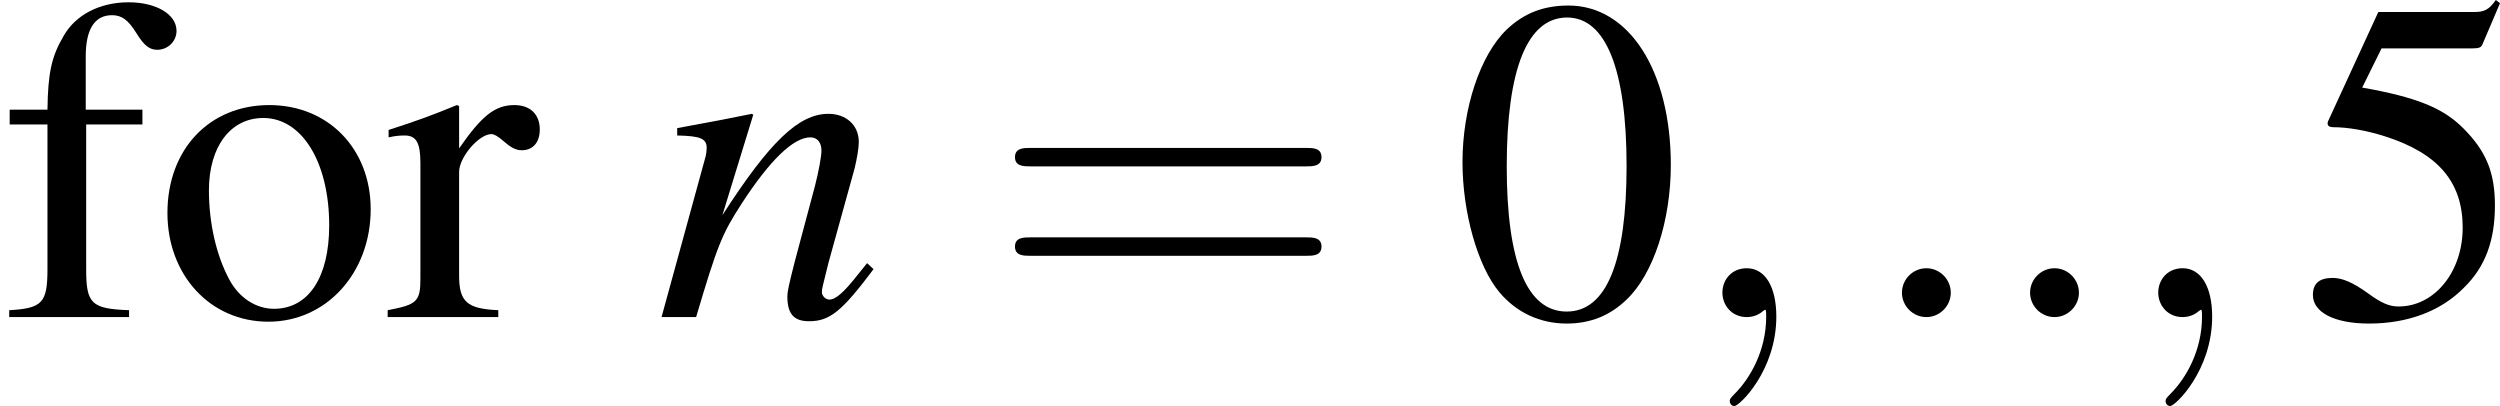 <?xml version='1.0' encoding='UTF-8'?>
<!-- This file was generated by dvisvgm 2.8.1 -->
<svg version='1.1' xmlns='http://www.w3.org/2000/svg' xmlns:xlink='http://www.w3.org/1999/xlink' width='75.373pt' height='12.242pt' viewBox='59.9 56.193 75.373 12.242'>
<defs>
<path id='g2-58' d='M2.668-.736C2.668-1.139 2.334-1.473 1.931-1.473S1.195-1.139 1.195-.736S1.529 0 1.931 0S2.668-.333 2.668-.736Z'/>
<path id='g2-59' d='M2.821-.014C2.821-.931 2.473-1.473 1.931-1.473C1.473-1.473 1.195-1.126 1.195-.736C1.195-.361 1.473 0 1.931 0C2.098 0 2.279-.056 2.418-.181C2.46-.208 2.473-.222 2.487-.222S2.515-.208 2.515-.014C2.515 1.014 2.029 1.848 1.57 2.307C1.417 2.46 1.417 2.487 1.417 2.529C1.417 2.626 1.487 2.682 1.556 2.682C1.709 2.682 2.821 1.612 2.821-.014Z'/>
<path id='g7-61' d='M9.546-4.544C9.755-4.544 10.019-4.544 10.019-4.822S9.755-5.1 9.56-5.1H1.237C1.042-5.1 .778-5.1 .778-4.822S1.042-4.544 1.251-4.544H9.546ZM9.56-1.848C9.755-1.848 10.019-1.848 10.019-2.126S9.755-2.404 9.546-2.404H1.251C1.042-2.404 .778-2.404 .778-2.126S1.042-1.848 1.237-1.848H9.56Z'/>
<path id='g3-110' d='M6.392-1.626L6.1-1.264C5.697-.75 5.447-.528 5.253-.528C5.141-.528 5.03-.639 5.03-.75C5.03-.848 5.03-.848 5.225-1.626L6.017-4.488C6.086-4.78 6.142-5.086 6.142-5.28C6.142-5.781 5.767-6.128 5.225-6.128C4.335-6.128 3.46-5.294 2.029-3.071L2.96-6.1L2.918-6.128C2.168-5.975 1.876-5.92 .667-5.697V-5.475C1.376-5.461 1.556-5.378 1.556-5.1C1.556-5.016 1.542-4.933 1.529-4.863L.195 0H1.237C1.89-2.196 2.015-2.501 2.626-3.446C3.46-4.724 4.169-5.419 4.683-5.419C4.891-5.419 5.016-5.266 5.016-5.016C5.016-4.85 4.933-4.391 4.822-3.96L4.21-1.667C4.03-.959 3.988-.764 3.988-.625C3.988-.097 4.183 .125 4.641 .125C5.266 .125 5.628-.167 6.587-1.445L6.392-1.626Z'/>
<path id='g6-48' d='M3.529-9.393C2.765-9.393 2.182-9.157 1.667-8.671C.862-7.893 .333-6.295 .333-4.669C.333-3.154 .792-1.529 1.445-.75C1.959-.139 2.668 .195 3.474 .195C4.183 .195 4.78-.042 5.28-.528C6.086-1.292 6.614-2.904 6.614-4.586C6.614-7.434 5.35-9.393 3.529-9.393ZM3.488-9.032C4.655-9.032 5.28-7.462 5.28-4.558S4.669-.167 3.474-.167S1.667-1.654 1.667-4.544C1.667-7.49 2.293-9.032 3.488-9.032Z'/>
<path id='g6-53' d='M2.515-8.101H5.239C5.461-8.101 5.517-8.129 5.558-8.226L6.086-9.463L5.961-9.56C5.753-9.268 5.614-9.199 5.322-9.199H2.418L.903-5.906C.889-5.878 .889-5.864 .889-5.836C.889-5.767 .945-5.725 1.056-5.725C1.501-5.725 2.057-5.628 2.626-5.447C4.224-4.933 4.961-4.071 4.961-2.696C4.961-1.362 4.113-.32 3.029-.32C2.751-.32 2.515-.417 2.098-.723C1.654-1.042 1.334-1.181 1.042-1.181C.639-1.181 .445-1.014 .445-.667C.445-.139 1.098 .195 2.14 .195C3.307 .195 4.308-.181 5.002-.889C5.642-1.515 5.933-2.307 5.933-3.363C5.933-4.363 5.669-5.002 4.975-5.697C4.363-6.309 3.571-6.628 1.931-6.92L2.515-8.101Z'/>
<path id='g6-102' d='M4.294-6.253H2.585V-7.865C2.585-8.671 2.849-9.102 3.377-9.102C3.668-9.102 3.863-8.963 4.113-8.56C4.335-8.198 4.502-8.059 4.738-8.059C5.058-8.059 5.322-8.31 5.322-8.629C5.322-9.129 4.711-9.491 3.877-9.491C3.015-9.491 2.279-9.116 1.918-8.476C1.556-7.865 1.445-7.365 1.431-6.253H.292V-5.808H1.431V-1.445C1.431-.431 1.278-.264 .278-.208V0H3.891V-.208C2.751-.25 2.598-.403 2.598-1.445V-5.808H4.294V-6.253Z'/>
<path id='g6-111' d='M3.474-6.392C1.667-6.392 .403-5.058 .403-3.14C.403-1.264 1.695 .139 3.446 .139S6.531-1.334 6.531-3.252C6.531-5.072 5.253-6.392 3.474-6.392ZM3.293-6.003C4.46-6.003 5.28-4.669 5.28-2.765C5.28-1.195 4.655-.25 3.613-.25C3.071-.25 2.557-.584 2.265-1.139C1.876-1.862 1.654-2.835 1.654-3.821C1.654-5.141 2.307-6.003 3.293-6.003Z'/>
<path id='g6-114' d='M.097-5.419C.292-5.461 .417-5.475 .584-5.475C.931-5.475 1.056-5.253 1.056-4.641V-1.167C1.056-.472 .959-.375 .069-.208V0H3.404V-.208C2.46-.25 2.223-.459 2.223-1.251V-4.377C2.223-4.822 2.821-5.517 3.196-5.517C3.279-5.517 3.404-5.447 3.557-5.308C3.78-5.114 3.932-5.03 4.113-5.03C4.447-5.03 4.655-5.266 4.655-5.656C4.655-6.114 4.363-6.392 3.891-6.392C3.307-6.392 2.904-6.072 2.223-5.086V-6.364L2.154-6.392C1.417-6.086 .917-5.906 .097-5.642V-5.419Z'/>
</defs>
<g id='page1'>
<use x='59.9' y='65.753' xlink:href='#g6-102'/>
<use x='64.545' y='65.753' xlink:href='#g6-111'/>
<use x='71.519' y='65.753' xlink:href='#g6-114'/>
<use x='79.65' y='65.753' xlink:href='#g3-110'/>
<use x='89.723' y='65.753' xlink:href='#g7-61'/>
<use x='103.66' y='65.753' xlink:href='#g6-48'/>
<use x='110.634' y='65.753' xlink:href='#g2-59'/>
<use x='116.047' y='65.753' xlink:href='#g2-58'/>
<use x='119.91' y='65.753' xlink:href='#g2-58'/>
<use x='123.774' y='65.753' xlink:href='#g2-59'/>
<use x='129.187' y='65.753' xlink:href='#g6-53'/>
</g>
</svg>